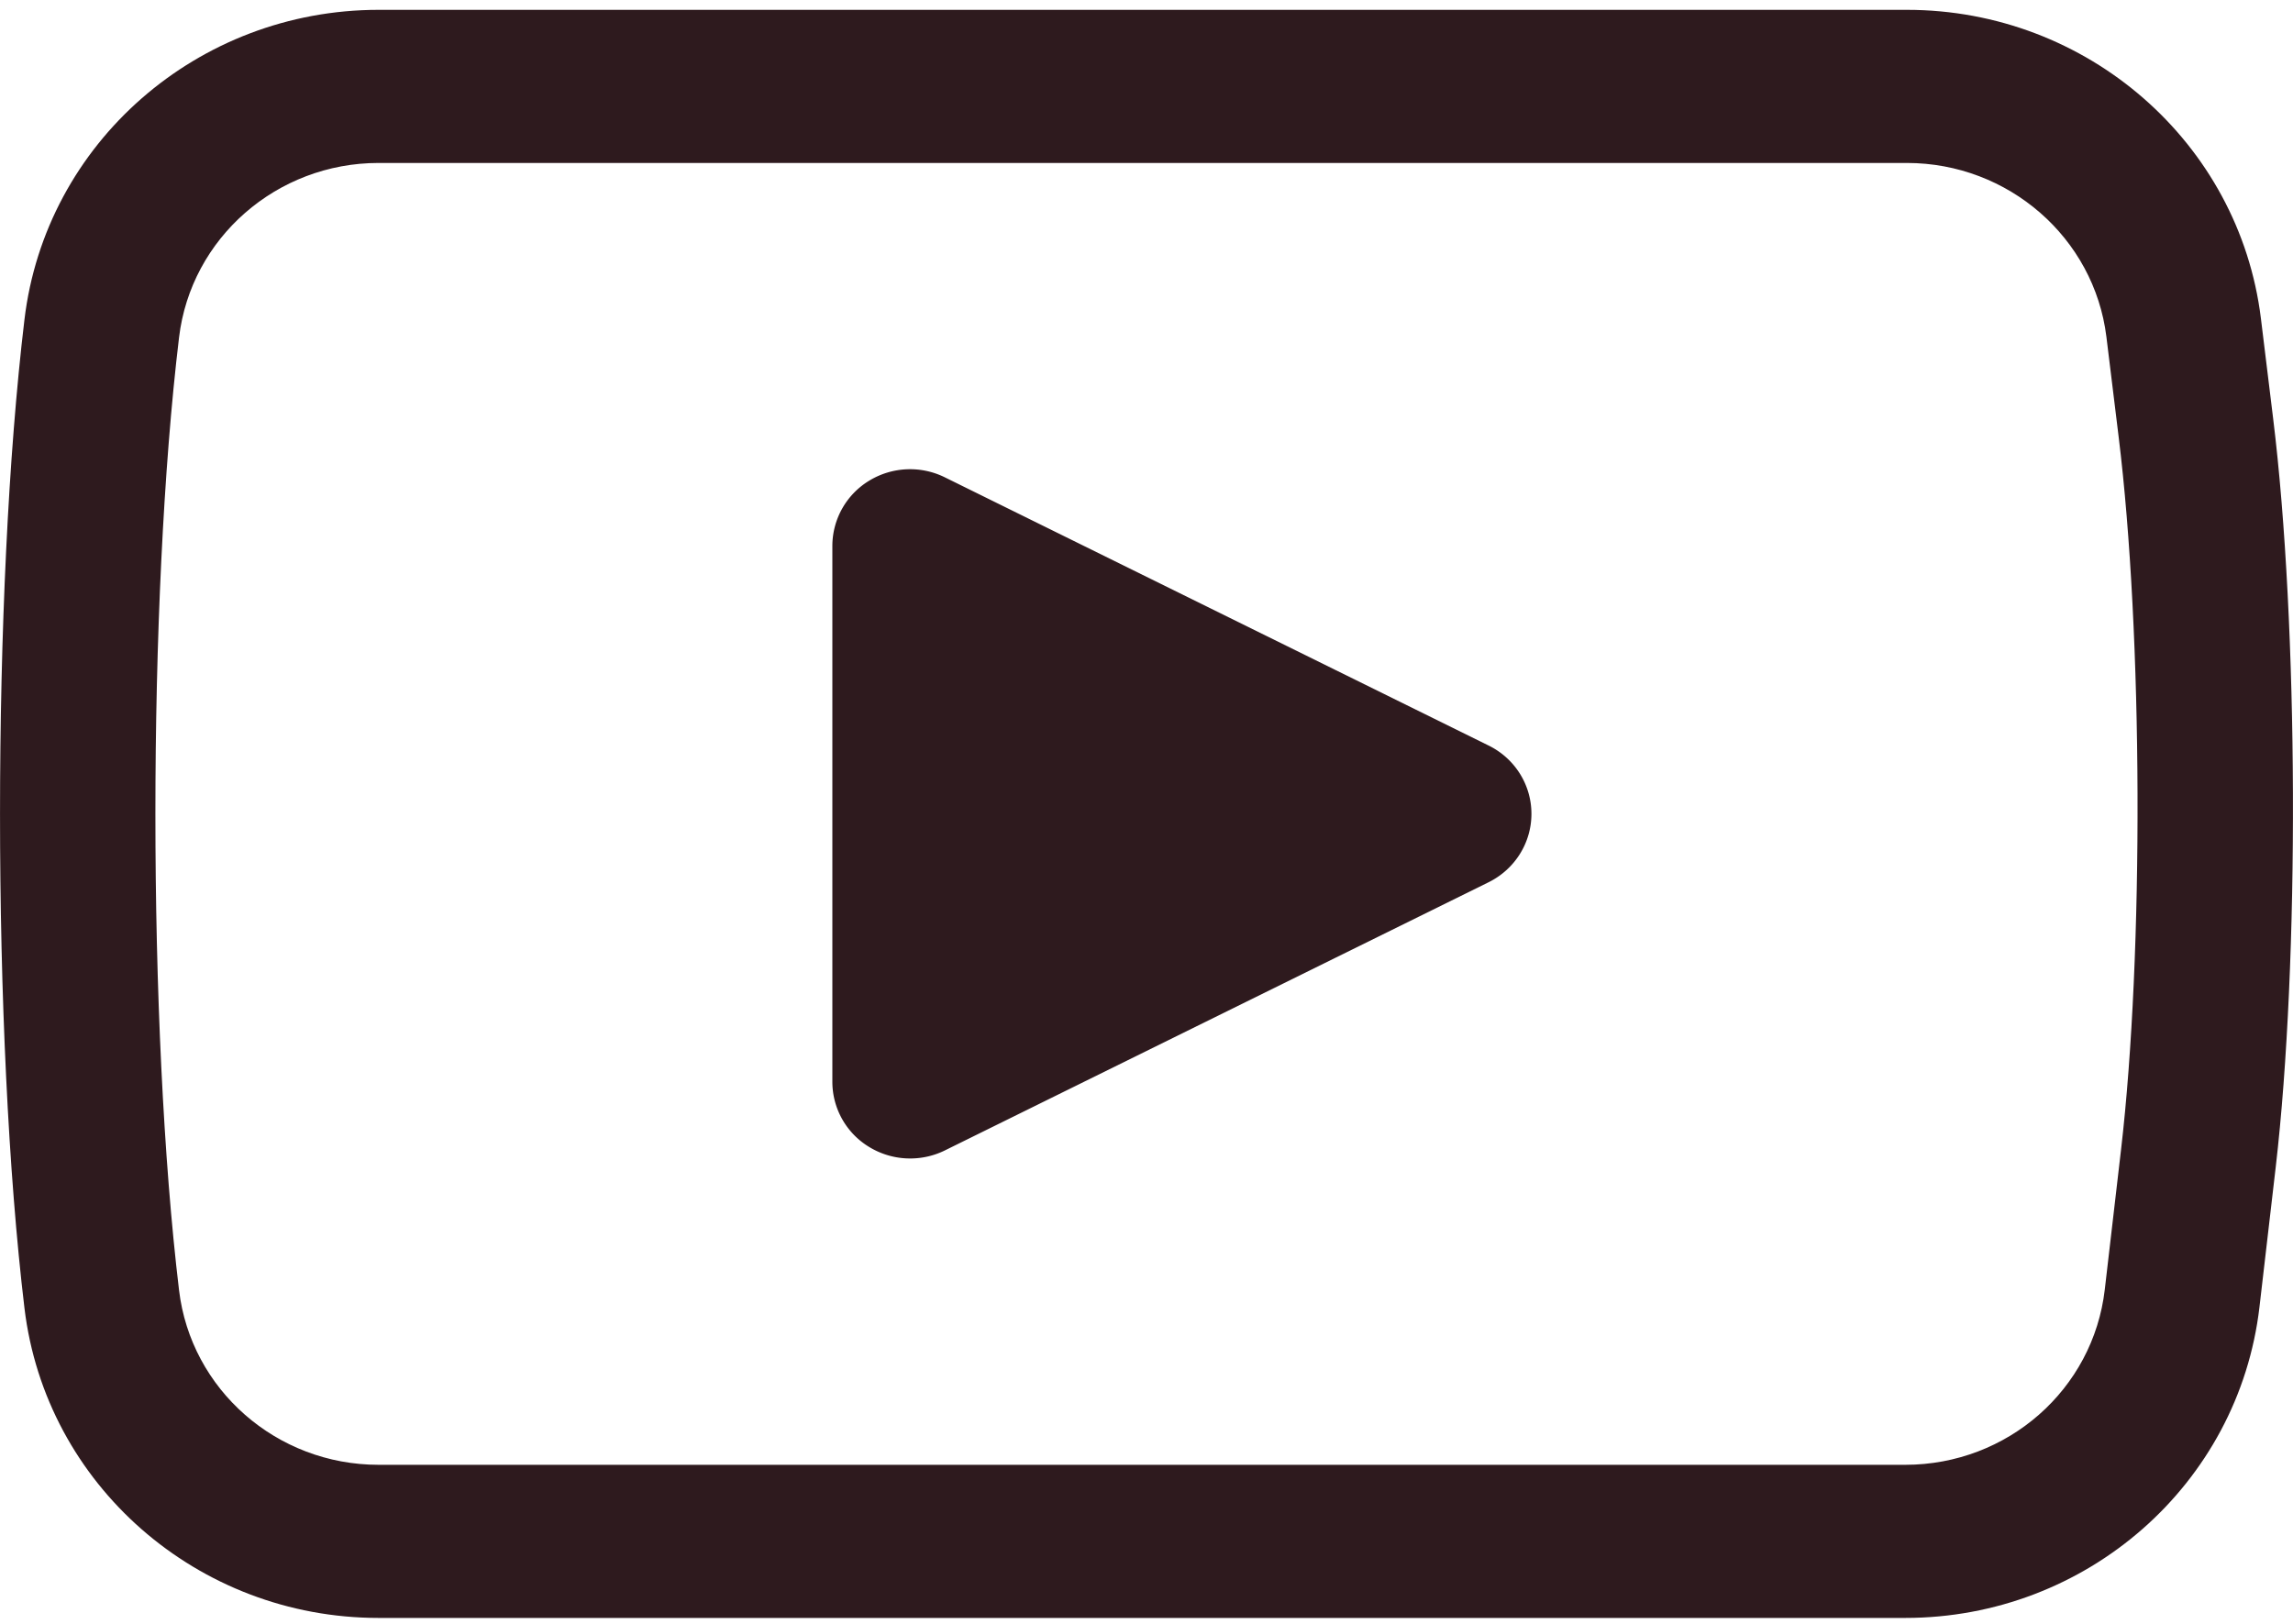 <svg width="24" height="17" fill="none" xmlns="http://www.w3.org/2000/svg"><g clip-path="url(#clip0_1_1490)" fill="#2E1A1E"><path d="M19.942 16.938H3.962c-1.892 0-3.485-1.394-3.706-3.244-.341-2.852-.341-7.495 0-10.348C.476 1.496 2.07.103 3.962.103h15.997c1.886 0 3.478 1.388 3.705 3.23l.128 1.047c.266 2.161.278 5.679.027 7.84l-.17 1.463c-.216 1.855-1.81 3.255-3.707 3.255zM3.962 1.706c-1.066 0-1.964.786-2.088 1.827-.33 2.75-.33 7.224 0 9.974.124 1.042 1.022 1.828 2.088 1.828h15.98c1.07 0 1.967-.789 2.088-1.835l.17-1.462c.24-2.058.229-5.407-.025-7.466l-.128-1.046c-.128-1.037-1.026-1.82-2.088-1.82H3.962z"/><path d="M15.213 8.52L9.525 5.715v5.611l5.688-2.806z"/><path d="M9.526 12.128a.82.82 0 01-.428-.12.798.798 0 01-.386-.682V5.714a.8.8 0 01.386-.682.822.822 0 01.793-.034l5.688 2.806c.276.135.45.412.45.716s-.174.581-.45.717l-5.688 2.806a.82.82 0 01-.365.085zm.815-5.115v3.014l3.055-1.507-3.055-1.507z"/></g><defs><clipPath id="clip0_1_1490"><path fill="#fff" d="M0 0h24v17H0z"/></clipPath></defs></svg>